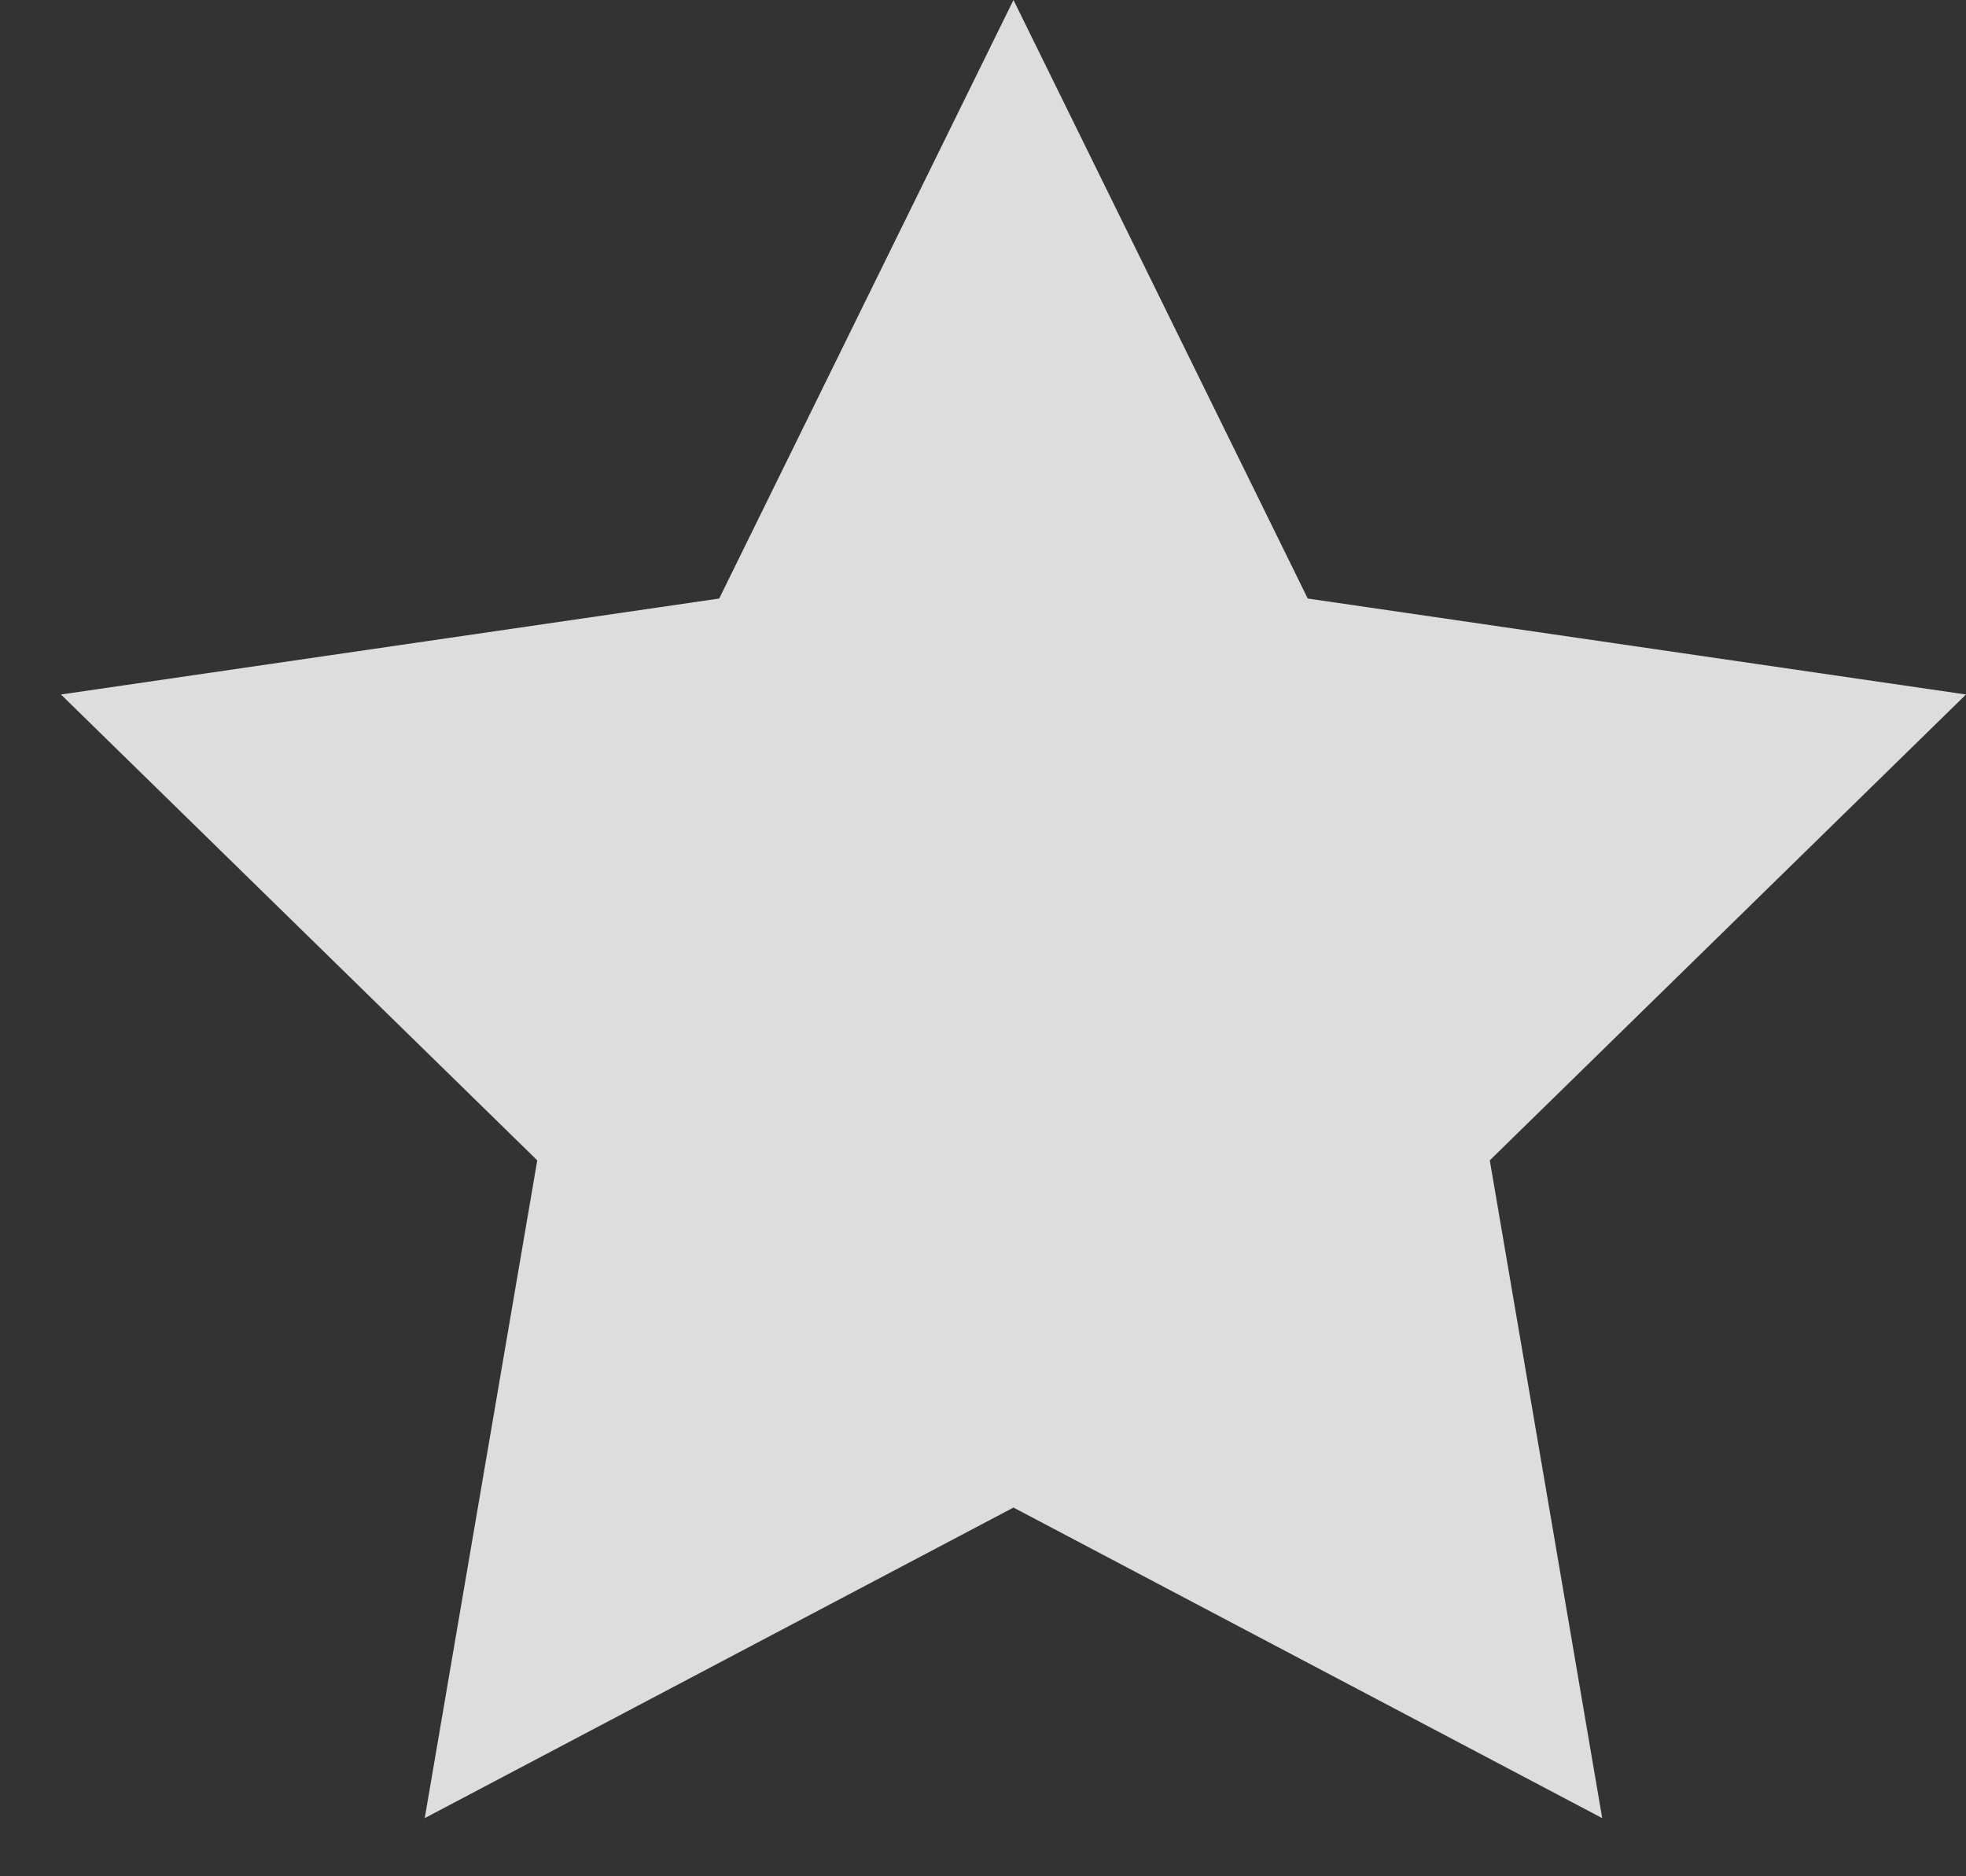 <svg width="22" height="21" viewBox="0 0 22 21" fill="none" xmlns="http://www.w3.org/2000/svg">
<rect x="0" y="0" width="22" height="21" fill="#333333" stroke="none"/>
<path d="M11.341 0L14.634 6.699L22 7.773L16.671 12.987L17.929 20.349L11.341 16.873L4.753 20.349L6.012 12.987L0.682 7.773L8.048 6.699L11.341 0Z" fill="white" fill-opacity="0.83"/>
</svg>
